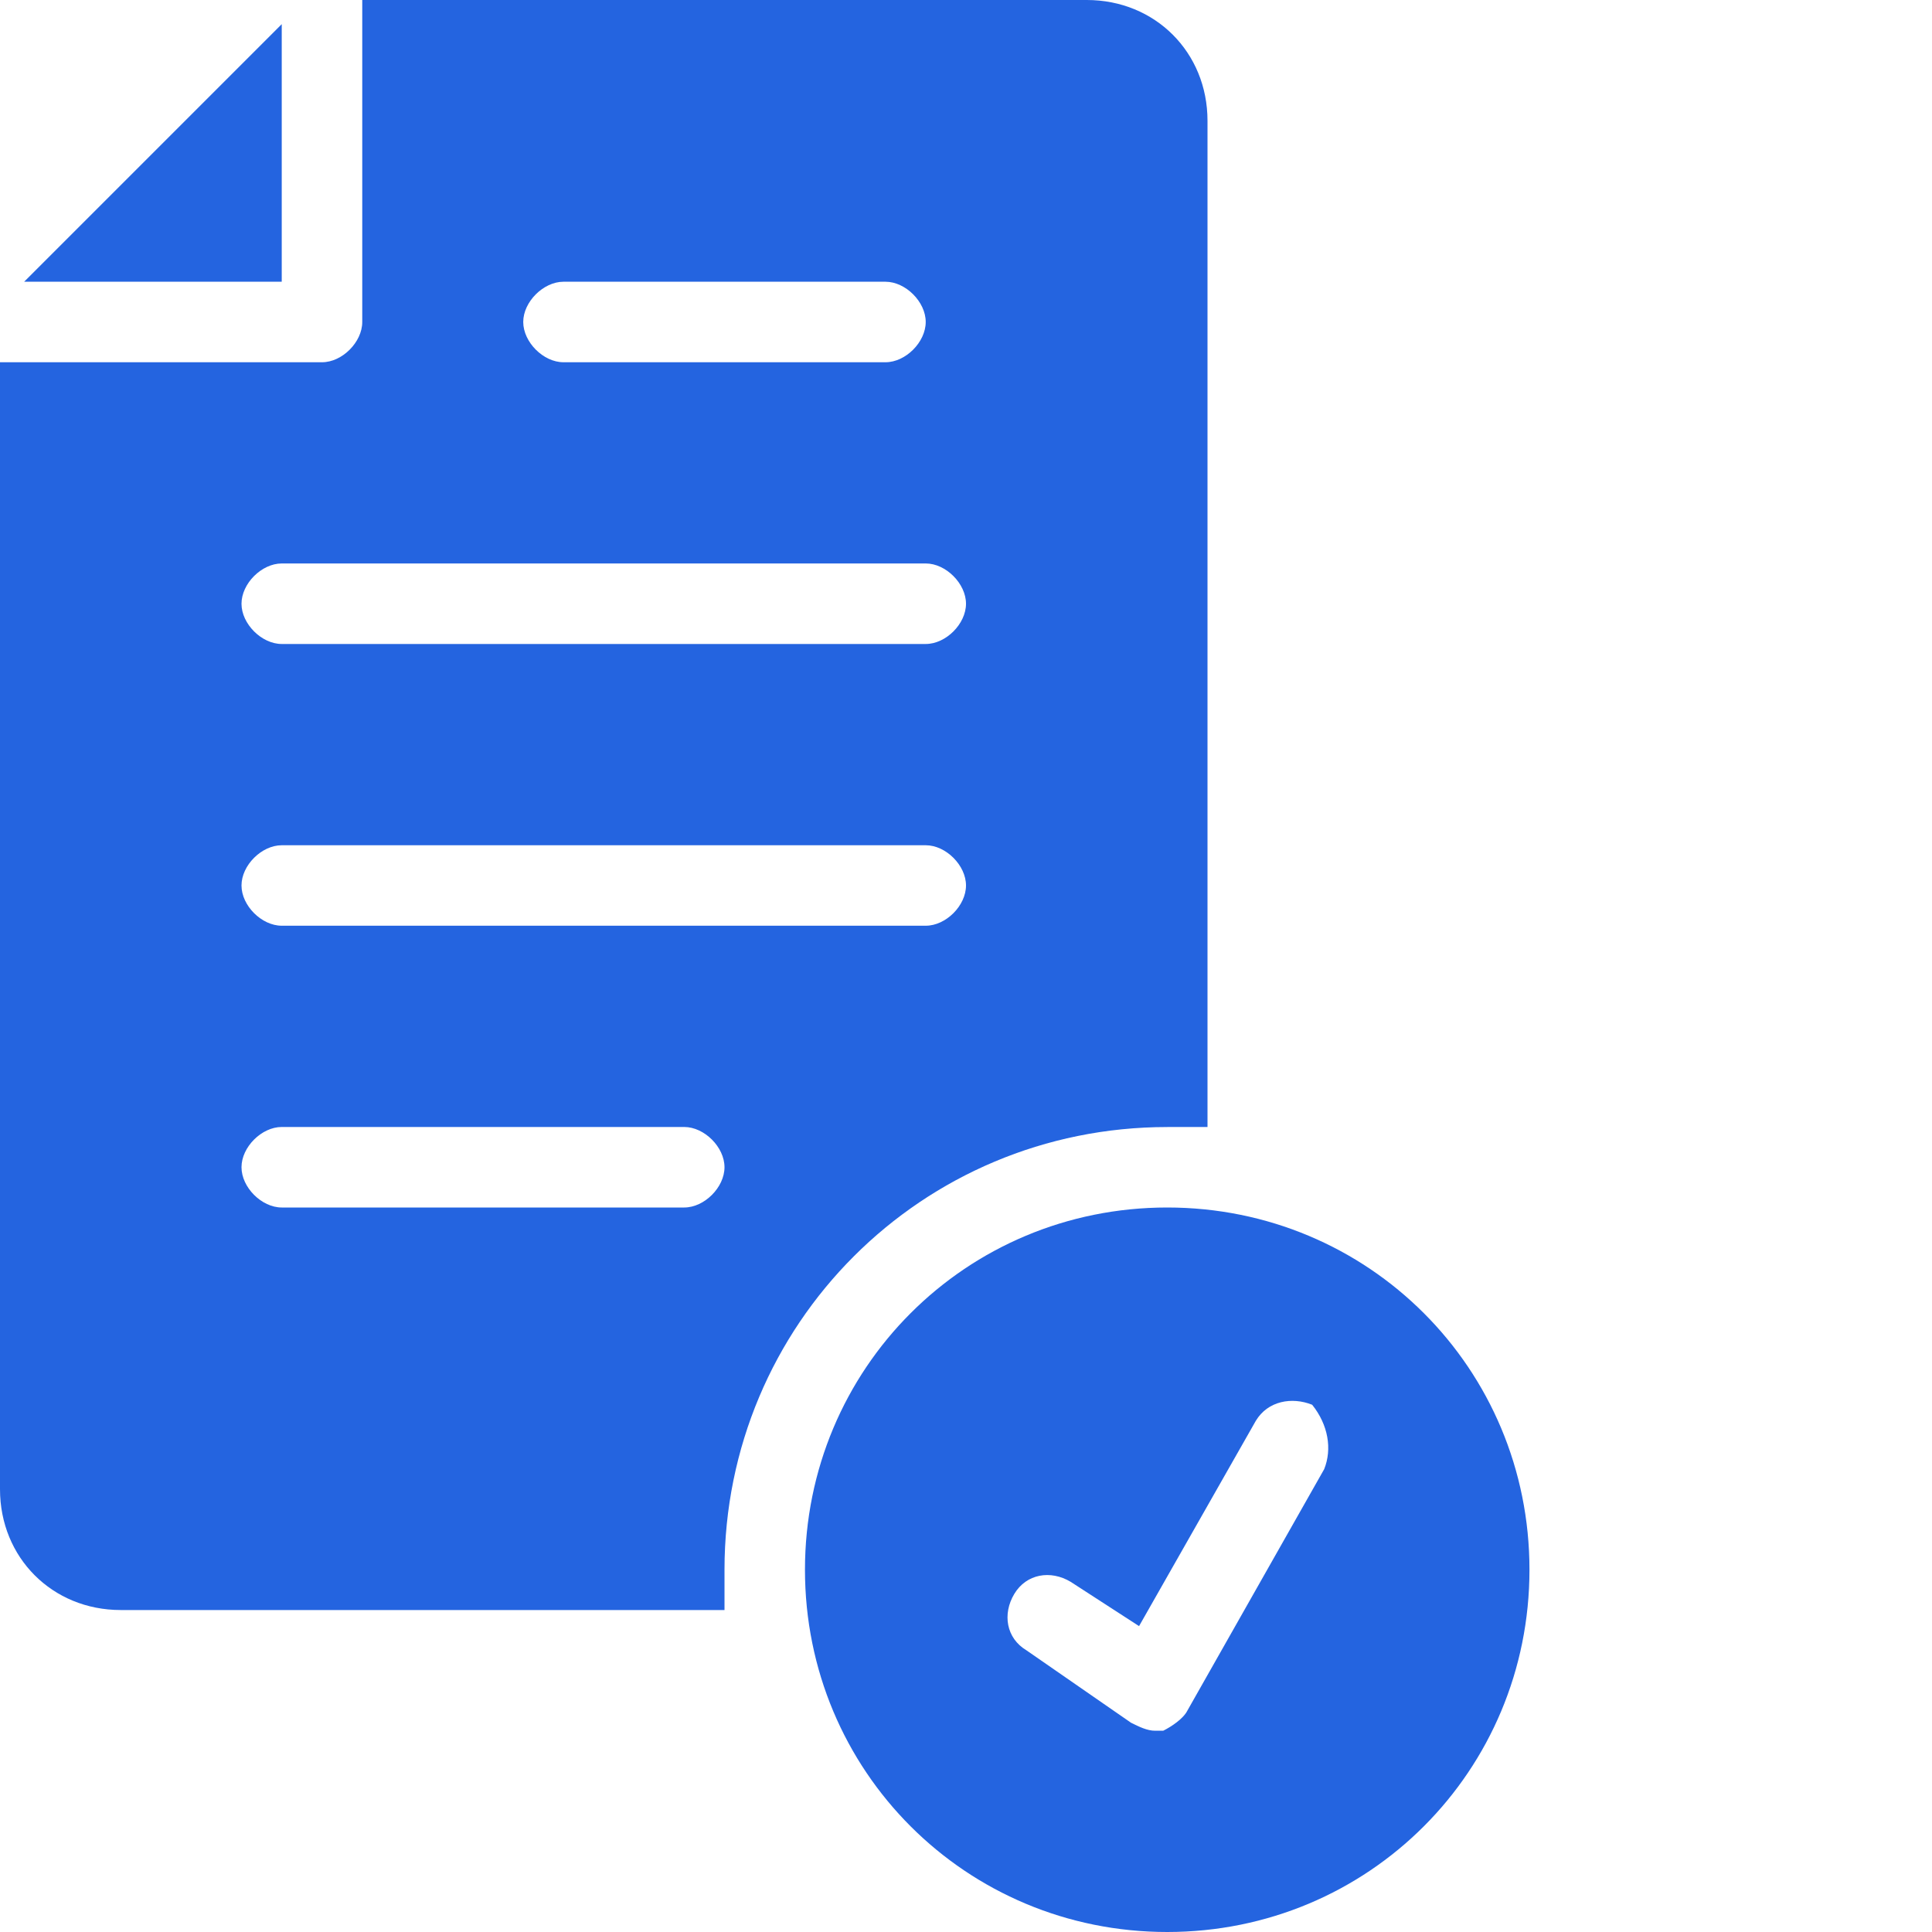 <svg width="40" height="40" viewBox="0 0 40 40" fill="none" xmlns="http://www.w3.org/2000/svg">
<path d="M5.833 0.5L0.5 5.833H5.833V0.5Z" fill="#2464E0"/>
<path d="M24.166 23.333H25V2.5C25 1.083 23.916 0 22.5 0H7.5V6.667C7.5 7.083 7.084 7.5 6.667 7.5H0V30.833C0 32.25 1.083 33.334 2.5 33.334H15V32.5C15 27.417 19.084 23.334 24.167 23.334L24.166 23.333ZM11.666 5.833H18.333C18.749 5.833 19.166 6.249 19.166 6.666C19.166 7.083 18.75 7.5 18.333 7.5H11.666C11.25 7.5 10.833 7.083 10.833 6.666C10.833 6.25 11.25 5.833 11.666 5.833ZM5.833 11.666H19.167C19.583 11.666 20 12.083 20 12.5C20 12.916 19.584 13.333 19.167 13.333H5.833C5.417 13.333 5 12.917 5 12.5C5 12.083 5.416 11.666 5.833 11.666ZM5.833 17.5H19.167C19.583 17.5 20 17.916 20 18.333C20 18.75 19.584 19.166 19.167 19.166H5.833C5.417 19.166 5 18.75 5 18.333C5 17.916 5.416 17.5 5.833 17.5ZM14.166 25H5.833C5.417 25 5 24.583 5 24.166C5 23.75 5.416 23.333 5.833 23.333H14.166C14.583 23.333 15 23.75 15 24.166C15 24.583 14.583 25 14.166 25Z" fill="#2464E0"/>
<path d="M24.166 25C20 25 16.666 28.334 16.666 32.5C16.666 36.667 20 40 24.166 40C28.333 40 31.666 36.666 31.666 32.5C31.667 28.333 28.333 25 24.166 25ZM27.416 30.417L24.583 35.417C24.5 35.584 24.25 35.75 24.083 35.833H23.916C23.75 35.833 23.583 35.75 23.416 35.667L21.25 34.167C20.833 33.917 20.75 33.417 21 33C21.25 32.584 21.75 32.5 22.167 32.75L23.583 33.667L26 29.417C26.25 29.001 26.75 28.917 27.167 29.084C27.5 29.5 27.583 30 27.416 30.417V30.417Z" fill="#2464E0"/>
</svg>
